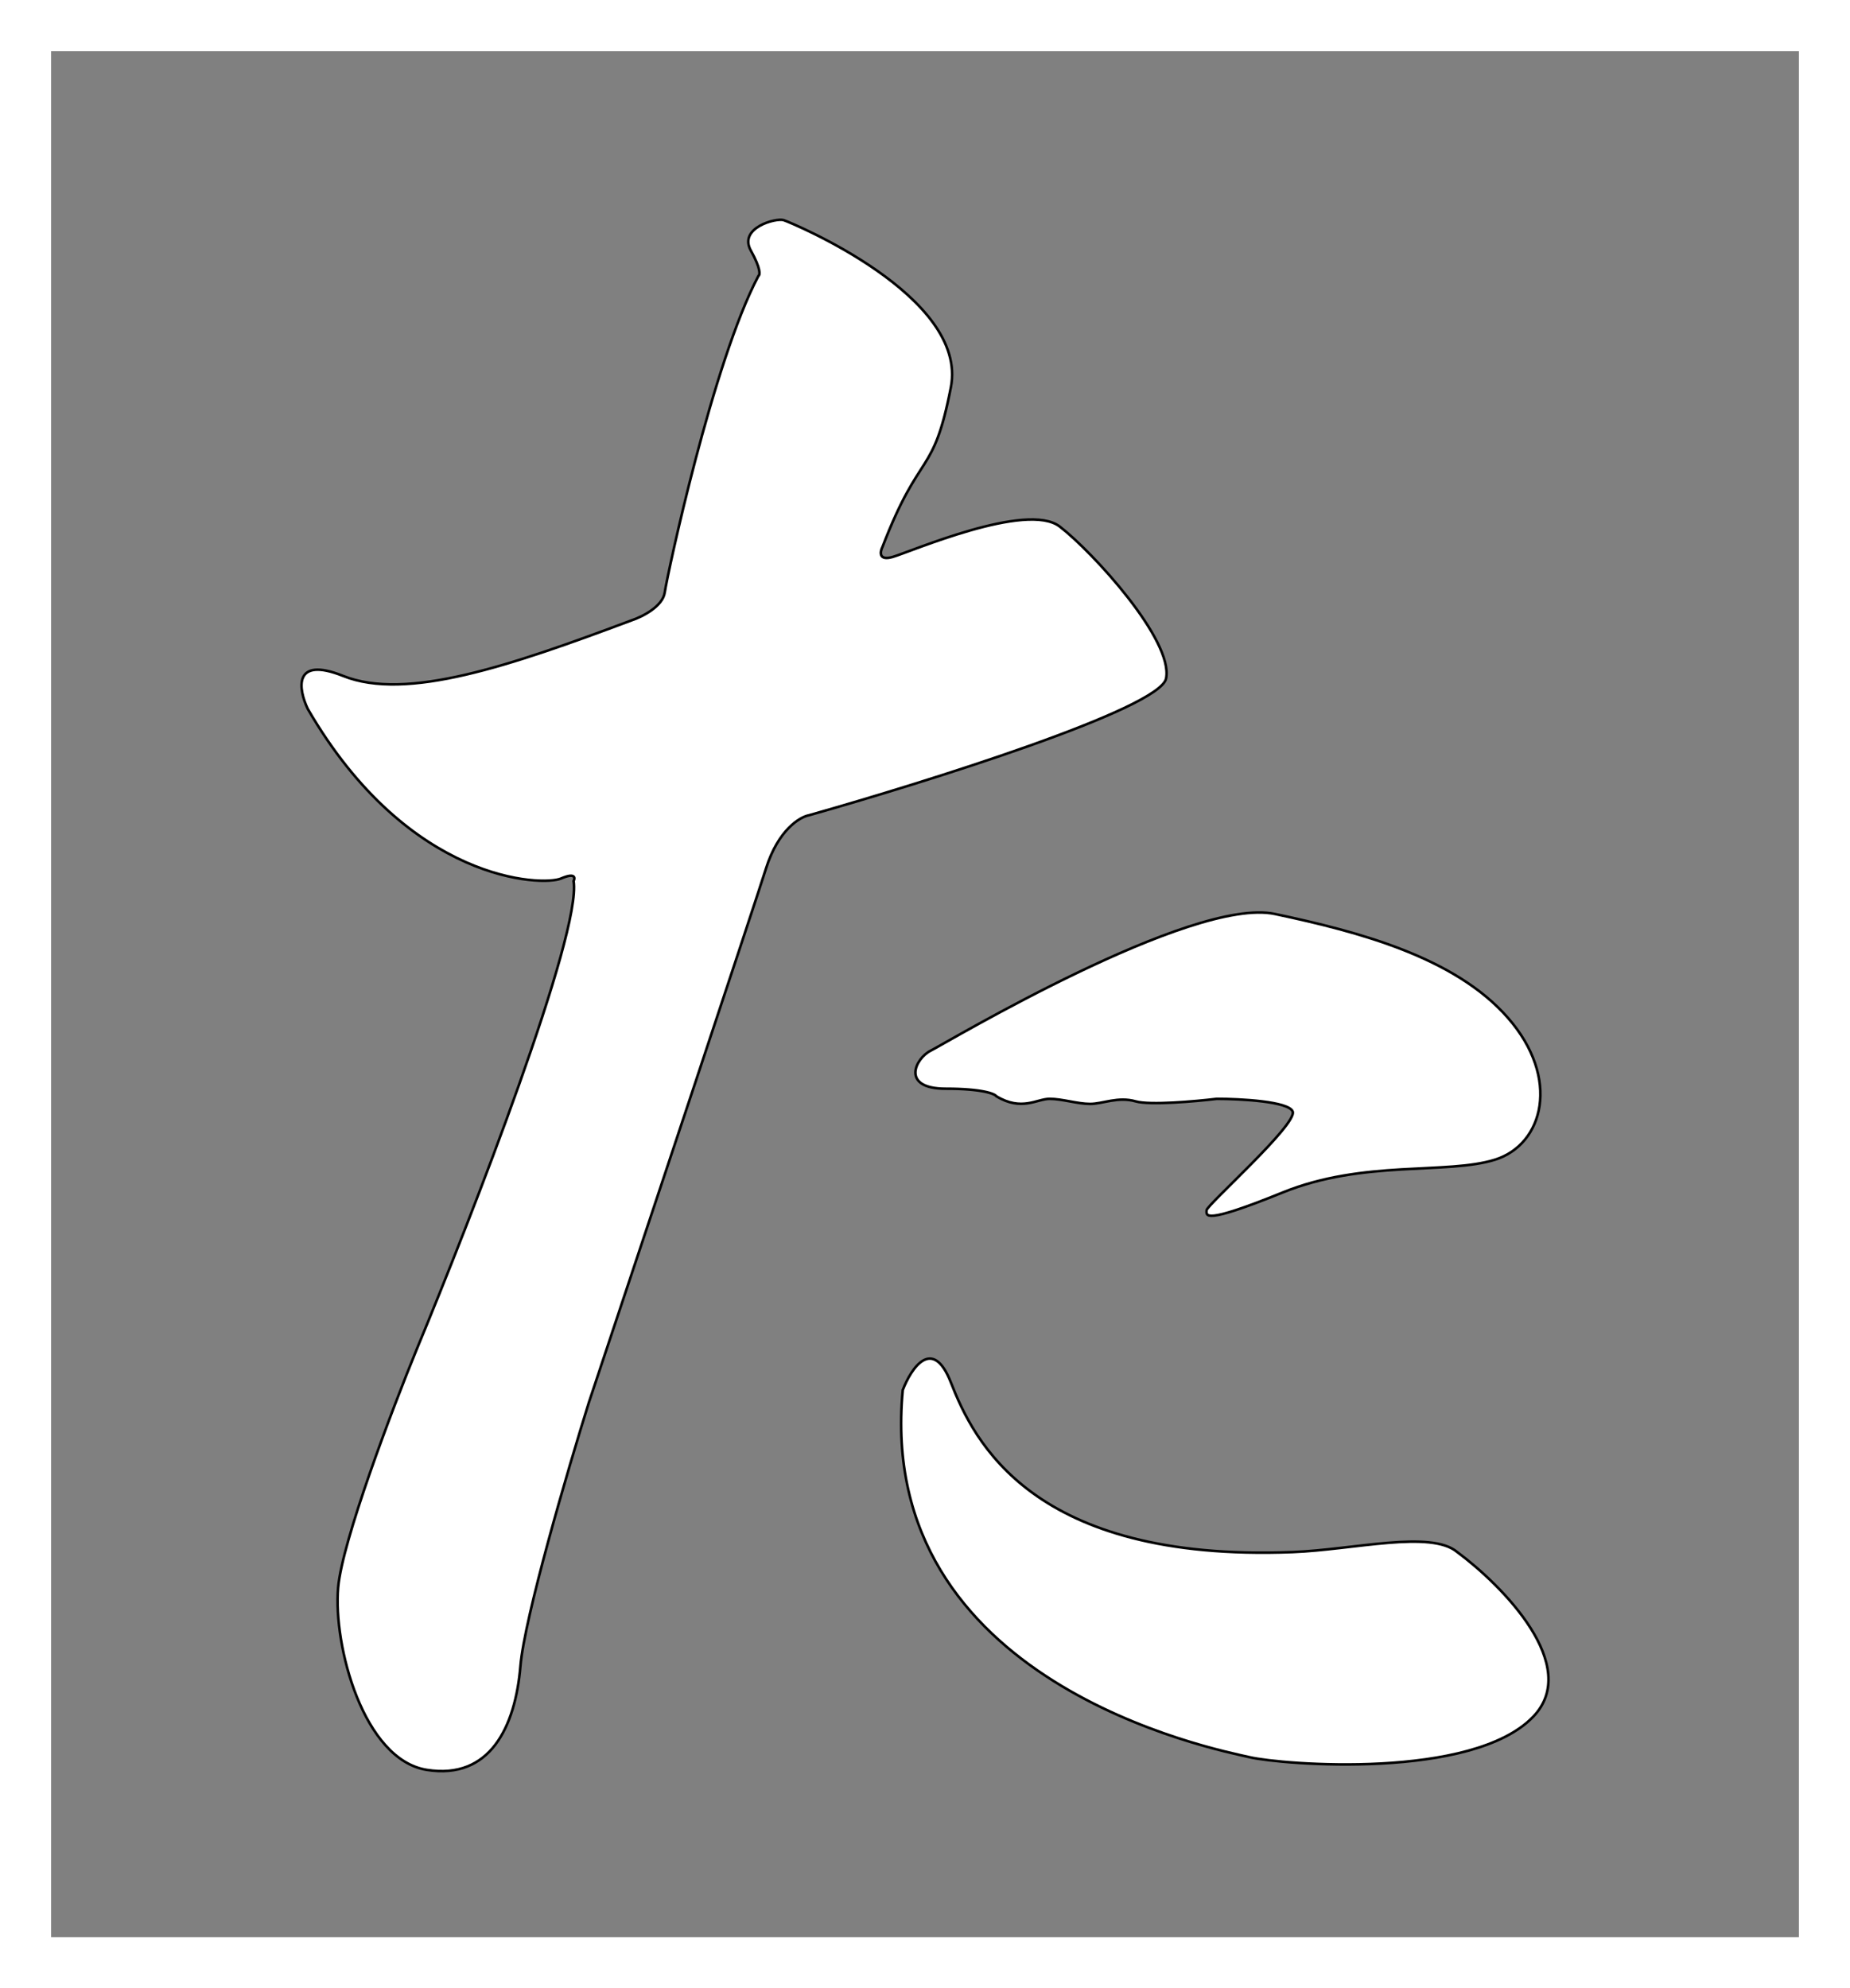 <svg xmlns="http://www.w3.org/2000/svg" width="724" height="778" viewBox="0 0 724 778" fill="none">
<rect x="0" y="0" width="724" height="778" fill="#808080" stroke="none"/>
<rect x="10" y="10" width="704" height="758" stroke="white" stroke-width="20"/>
<path d="M260.153 231.795C259.36 237.343 251.235 241.372 247.272 242.693C199.71 260.527 159.084 274.399 134.312 264.491C114.494 256.565 116.806 269.775 120.439 277.372C160.075 345.736 212.591 346.727 219.527 343.754C225.076 341.377 225.142 343.424 224.482 344.745C227.652 365.354 184.846 475.53 163.047 528.041C153.469 551.49 133.915 602.945 132.33 621.176C130.348 643.964 142.239 688.549 167.01 692.513C191.782 696.476 201.691 675.669 203.673 651.89C205.258 632.867 222.169 575.269 230.427 548.848C251.565 485.437 295.032 354.851 299.788 339.791C304.544 324.731 313 319.645 316.633 318.985C362.214 306.104 453.969 277.372 456.347 265.482C459.32 250.62 427.612 215.943 414.73 206.035C401.849 196.127 356.268 215.943 349.332 217.924C343.783 219.509 344.378 215.943 345.369 213.961C360.232 175.32 365.186 187.21 372.122 151.541C379.058 115.873 309.697 87.139 306.724 86.149C303.752 85.158 288.889 89.121 293.843 98.038C297.806 105.172 297.476 107.616 296.816 107.946C278.98 141.633 261.144 224.859 260.153 231.795Z" fill="white"/>
<path d="M370.14 425.99C384.409 425.99 389.297 427.972 389.957 428.962C399.866 434.907 405.811 429.953 410.766 429.953C415.72 429.953 421.666 431.935 426.62 431.935C431.574 431.935 437.52 428.962 444.456 430.944C450.005 432.529 467.907 430.944 476.164 429.953C485.412 429.953 504.305 430.944 505.89 434.907C507.872 439.861 472.2 471.566 472.2 473.548C472.2 475.53 470.219 479.493 501.927 466.612C533.635 453.732 566.334 459.677 585.16 453.732C603.987 447.787 610.923 422.027 590.115 398.248C569.306 374.469 531.653 364.561 498.954 357.626C466.255 350.69 370.14 408.156 364.195 411.128C358.249 414.101 352.304 425.99 370.14 425.99Z" fill="white"/>
<path d="M372.122 540.922C364.987 522.691 356.598 535.307 353.295 543.894C342.395 658.826 476.164 684.586 489.045 687.559C501.927 690.531 576.243 696.476 600.024 671.706C619.049 651.89 588.133 620.515 570.297 607.305C559.992 598.586 529.671 606.381 505.89 607.305C403.83 611.268 381.04 563.71 372.122 540.922Z" fill="white"/>
<path d="M260.153 231.795C259.36 237.343 251.235 241.372 247.272 242.693C199.71 260.527 159.084 274.399 134.312 264.491C114.494 256.565 116.806 269.775 120.439 277.372C160.075 345.736 212.591 346.727 219.527 343.754C225.076 341.377 225.142 343.424 224.482 344.745C227.652 365.354 184.846 475.53 163.047 528.041C153.469 551.49 133.915 602.945 132.33 621.176C130.348 643.964 142.239 688.549 167.01 692.513C191.782 696.476 201.691 675.669 203.673 651.89C205.258 632.867 222.169 575.269 230.427 548.848C251.565 485.437 295.032 354.851 299.788 339.791C304.544 324.731 313 319.645 316.633 318.985C362.214 306.104 453.969 277.372 456.347 265.482C459.32 250.62 427.612 215.943 414.73 206.035C401.849 196.127 356.268 215.943 349.332 217.924C343.783 219.509 344.378 215.943 345.369 213.961C360.232 175.32 365.186 187.21 372.122 151.541C379.058 115.873 309.697 87.139 306.724 86.149C303.752 85.158 288.889 89.121 293.843 98.038C297.806 105.172 297.476 107.616 296.816 107.946C278.98 141.633 261.144 224.859 260.153 231.795Z" stroke="black"/>
<path d="M370.14 425.99C384.409 425.99 389.297 427.972 389.957 428.962C399.866 434.907 405.811 429.953 410.766 429.953C415.72 429.953 421.666 431.935 426.62 431.935C431.574 431.935 437.52 428.962 444.456 430.944C450.005 432.529 467.907 430.944 476.164 429.953C485.412 429.953 504.305 430.944 505.89 434.907C507.872 439.861 472.2 471.566 472.2 473.548C472.2 475.53 470.219 479.493 501.927 466.612C533.635 453.732 566.334 459.677 585.16 453.732C603.987 447.787 610.923 422.027 590.115 398.248C569.306 374.469 531.653 364.561 498.954 357.626C466.255 350.69 370.14 408.156 364.195 411.128C358.249 414.101 352.304 425.99 370.14 425.99Z" stroke="black"/>
<path d="M372.122 540.922C364.987 522.691 356.598 535.307 353.295 543.894C342.395 658.826 476.164 684.586 489.045 687.559C501.927 690.531 576.243 696.476 600.024 671.706C619.049 651.89 588.133 620.515 570.297 607.305C559.992 598.586 529.671 606.381 505.89 607.305C403.83 611.268 381.04 563.71 372.122 540.922Z" stroke="black"/>
</svg>